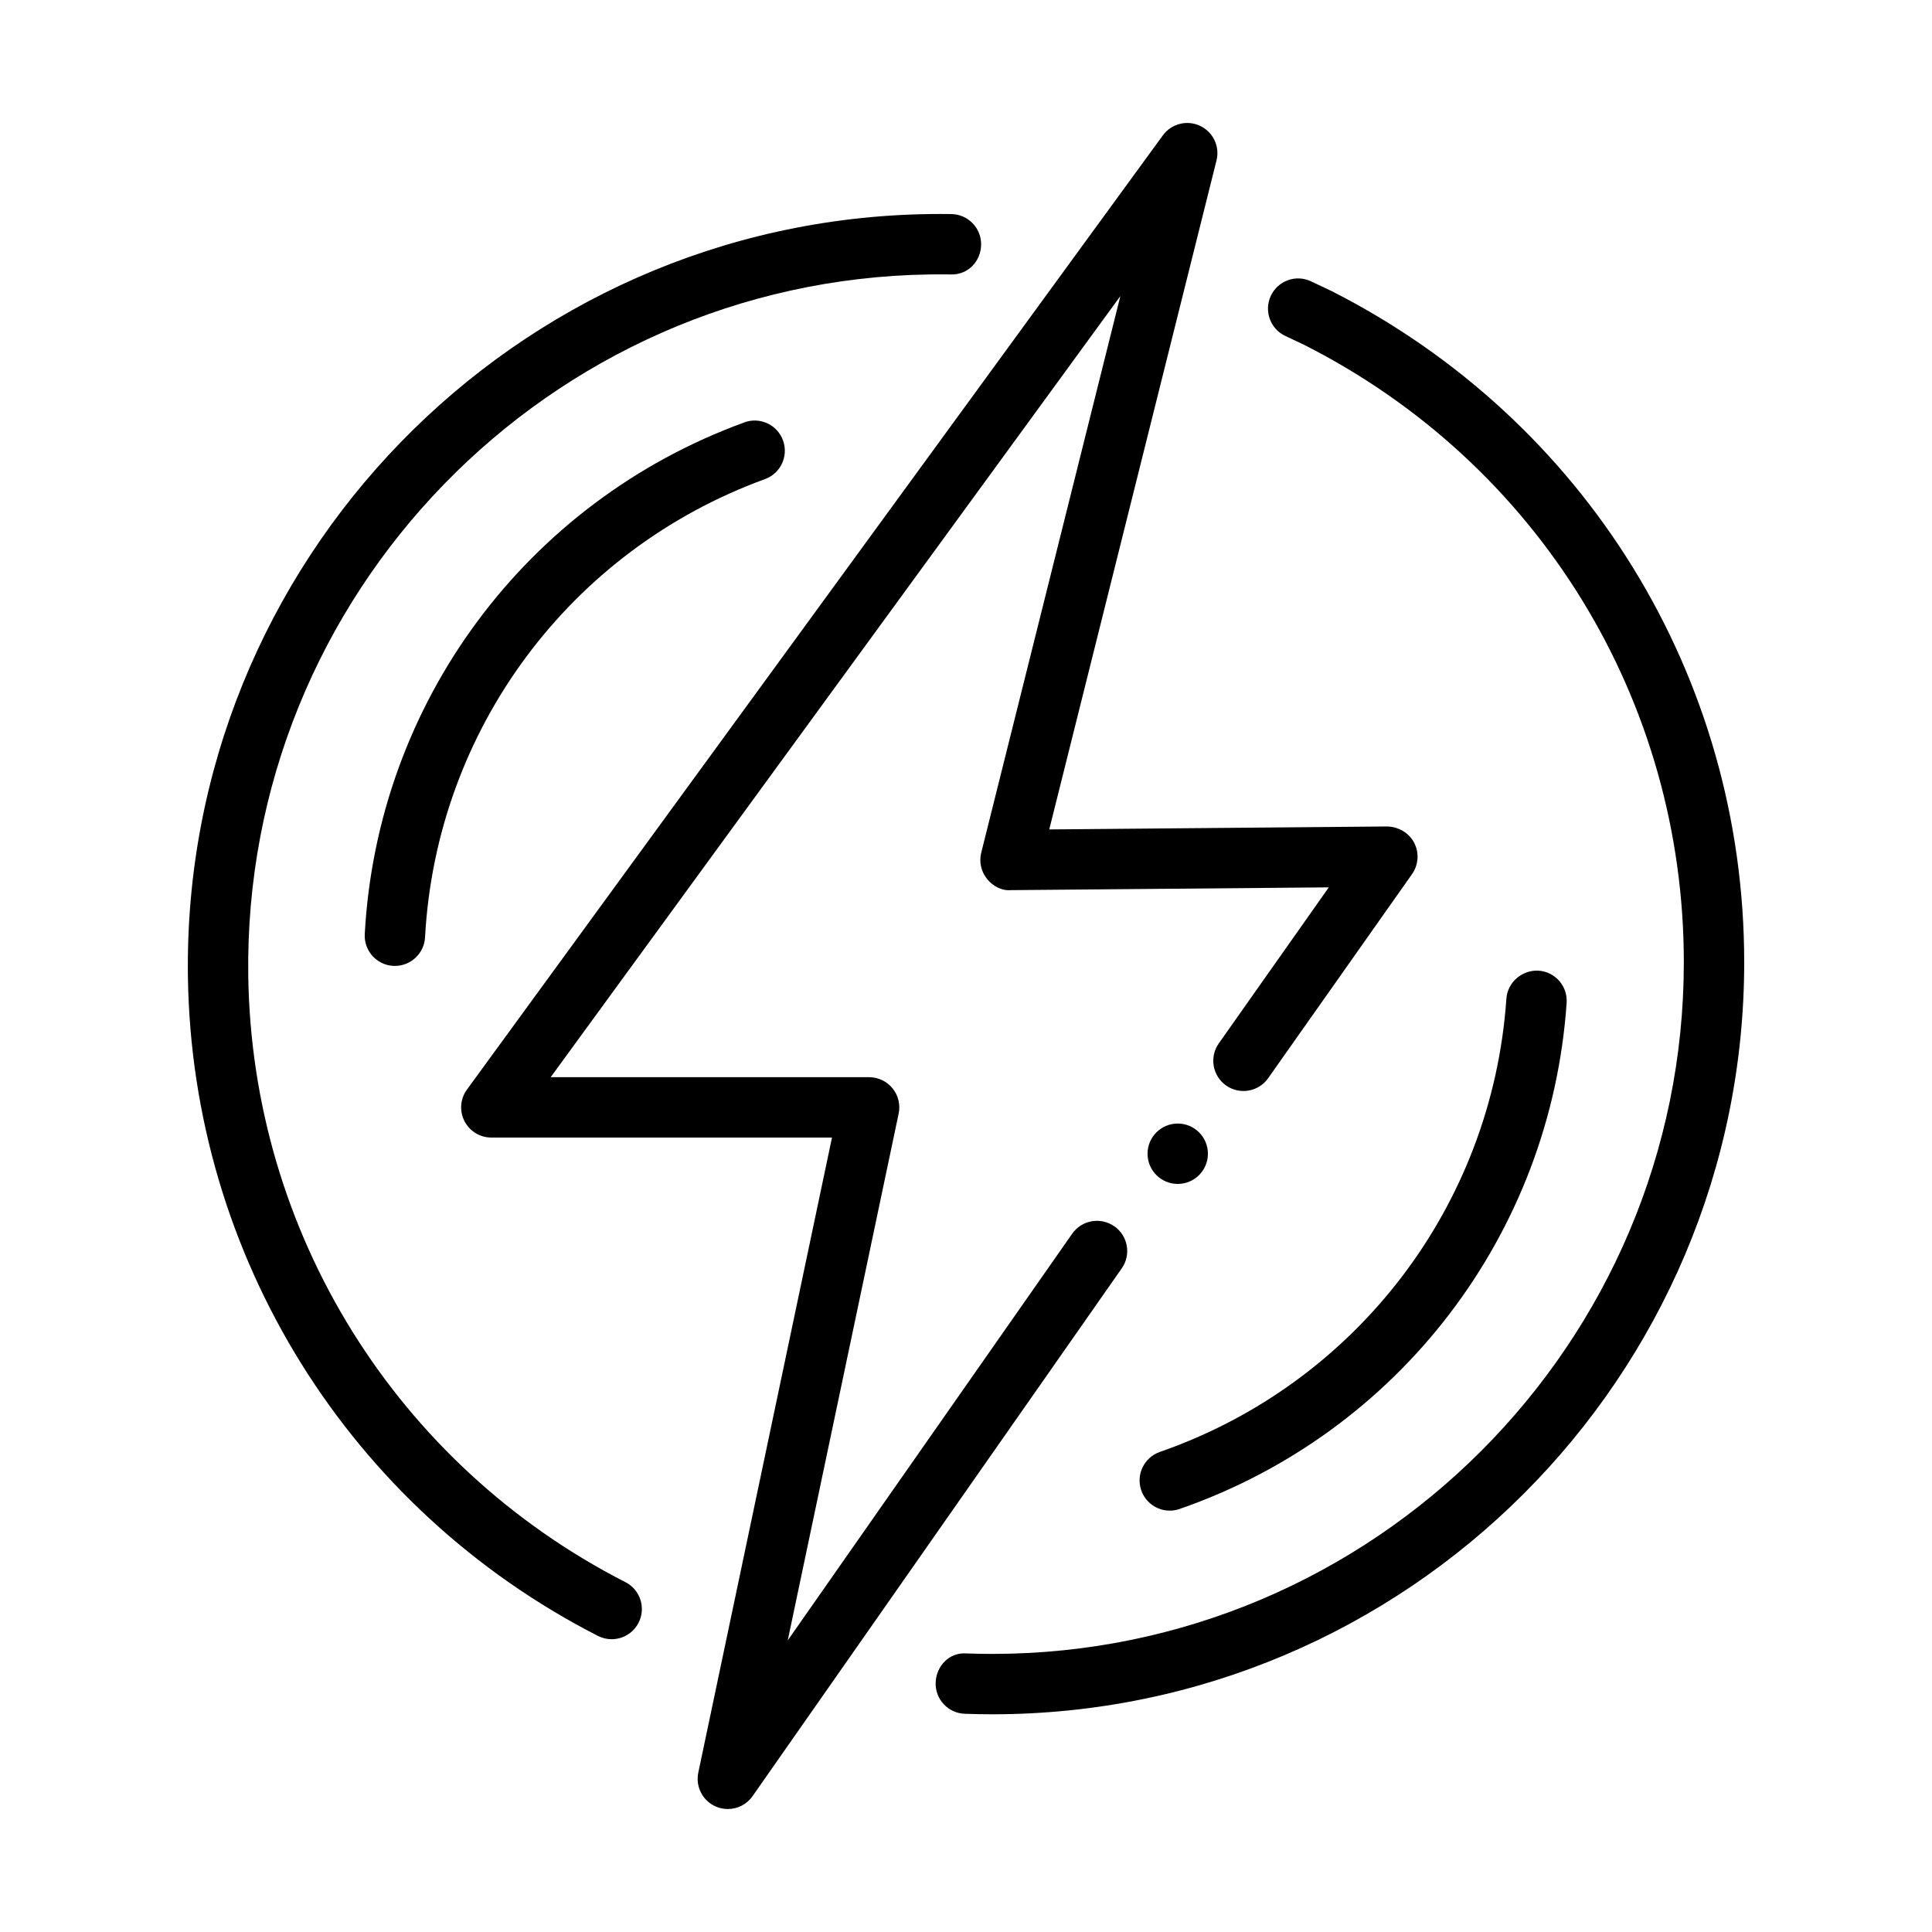 <?xml version="1.0" encoding="UTF-8"?>
<svg id="Icon" xmlns="http://www.w3.org/2000/svg" version="1.1" viewBox="0 0 64 64">
  <!-- Generator: Adobe Illustrator 29.0.0, SVG Export Plug-In . SVG Version: 2.1.0 Build 186)  -->
  <path d="M36.911,40.622c-.452-.316-1.076-.207-1.393.246l-9.423,13.472,3.674-17.451c.062-.295-.012-.603-.202-.836-.19-.234-.475-.37-.776-.37h-10.549l18.872-25.876-4.609,18.438c-.076.3-.007.619.185.861.191.244.487.407.794.381l10.534-.092-3.644,5.169c-.318.451-.21,1.075.241,1.394.451.317,1.076.211,1.394-.241l4.767-6.762c.216-.307.242-.708.068-1.041-.174-.332-.53-.53-.895-.536l-11.191.098,5.54-22.16c.116-.464-.112-.946-.546-1.148-.432-.203-.948-.071-1.231.316l-23.053,31.61c-.222.304-.254.707-.083,1.042.171.336.515.547.892.547h11.284l-4.429,21.037c-.098.465.145.935.581,1.124.128.056.264.082.397.082.319,0,.628-.152.82-.427l12.23-17.484c.316-.452.206-1.076-.246-1.393Z"/>
  <path d="M20.717,52.411c-7.583-3.877-12.37-11.571-12.493-20.08-.183-12.631,9.944-23.057,22.576-23.24.229-.002.457-.003.684 0.0.579.025,1.007-.431,1.017-.983.009-.552-.431-1.007-.983-1.017-.247-.004-.495-.003-.746-0-13.734.2-24.746,11.536-24.547,25.27.135,9.25,5.339,17.616,13.583,21.831.146.074.301.109.454.109.364,0,.714-.199.891-.545.251-.491.057-1.094-.435-1.346Z"/>
  <path d="M24.657,13.993c-7.222,2.629-12.158,9.283-12.574,16.95-.03.552.393,1.023.944,1.053.019.001.037.001.055.001.527,0,.969-.413.998-.946.373-6.866,4.792-12.825,11.261-15.18.519-.189.786-.763.597-1.282-.188-.519-.762-.788-1.282-.597Z"/>
  <path d="M44.082,9.628l-.651-.308c-.503-.238-1.096-.022-1.332.476-.235.5-.022,1.096.477,1.332l.627.296c7.758,3.928,12.576,11.765,12.576,20.453,0,12.633-10.277,22.911-22.91,22.911-.281,0-.562-.006-.841-.015-.575-.052-1.015.413-1.033.966-.019.552.414,1.014.966,1.032.301.011.604.017.908.017,13.735,0,24.91-11.175,24.91-24.911,0-9.446-5.239-17.967-13.696-22.249Z"/>
  <path d="M37.806,49.37c.144.413.53.672.944.672.108,0,.22-.018.328-.056,7.261-2.522,12.292-9.104,12.819-16.766.037-.551-.379-1.028-.93-1.066-.54-.029-1.027.378-1.066.929-.472,6.86-4.978,12.754-11.479,15.014-.521.181-.798.751-.616,1.272Z"/>
  <circle cx="39.014" cy="38.219" r="1"/>
</svg>